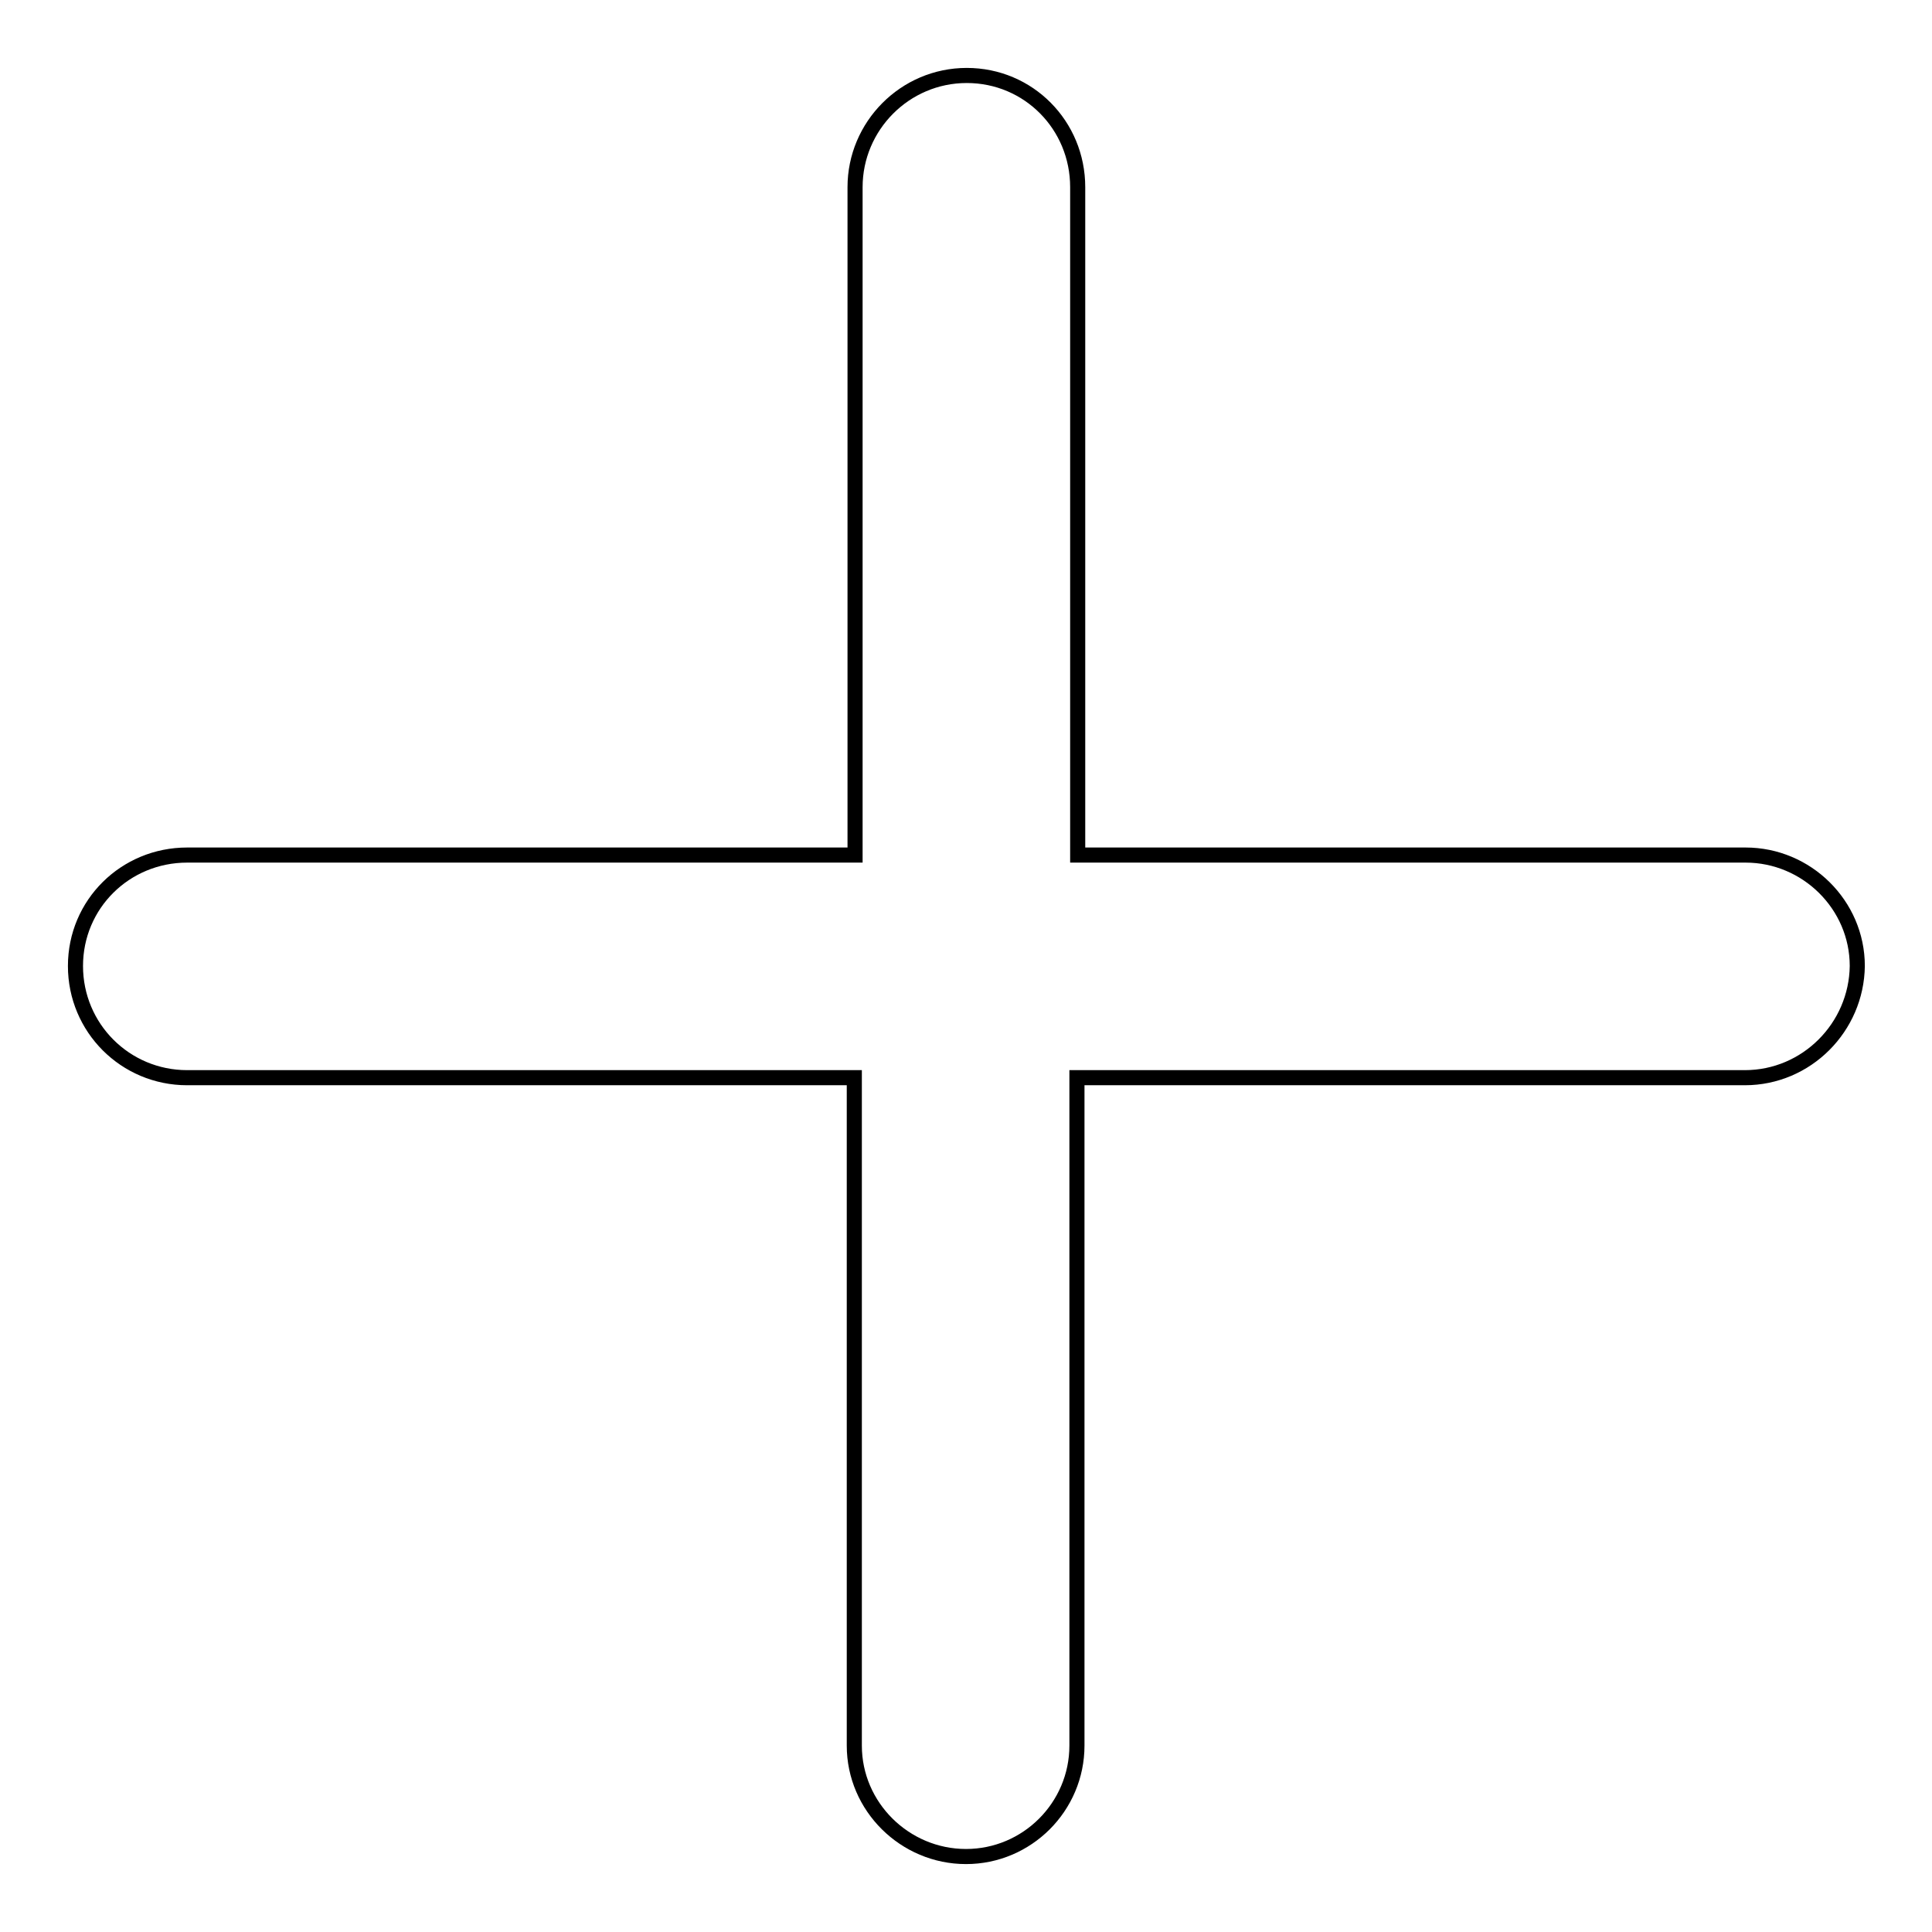 <?xml version="1.0" encoding="utf-8"?>
<!-- Svg Vector Icons : http://www.onlinewebfonts.com/icon -->
<!DOCTYPE svg PUBLIC "-//W3C//DTD SVG 1.1//EN" "http://www.w3.org/Graphics/SVG/1.1/DTD/svg11.dtd">
<svg version="1.1" xmlns="http://www.w3.org/2000/svg" xmlns:xlink="http://www.w3.org/1999/xlink" x="0px" y="0px" viewBox="0 0 256 256" enable-background="new 0 0 256 256" xml:space="preserve">
<g><g><path stroke-width="2" fill-opacity="0" stroke="#000000"  d="M231.2,142.8h-88.5v88.5c0,8.1-6.6,14.7-14.7,14.7c-8.1,0-14.8-6.6-14.8-14.7v-88.5H24.8c-8.2,0-14.8-6.6-14.8-14.8s6.6-14.7,14.8-14.7h88.5V24.8c0-8.1,6.6-14.8,14.8-14.8s14.7,6.6,14.7,14.8v88.5h88.5c8.1,0,14.8,6.6,14.8,14.7C246,136.1,239.4,142.8,231.2,142.8z"/></g></g>
</svg>